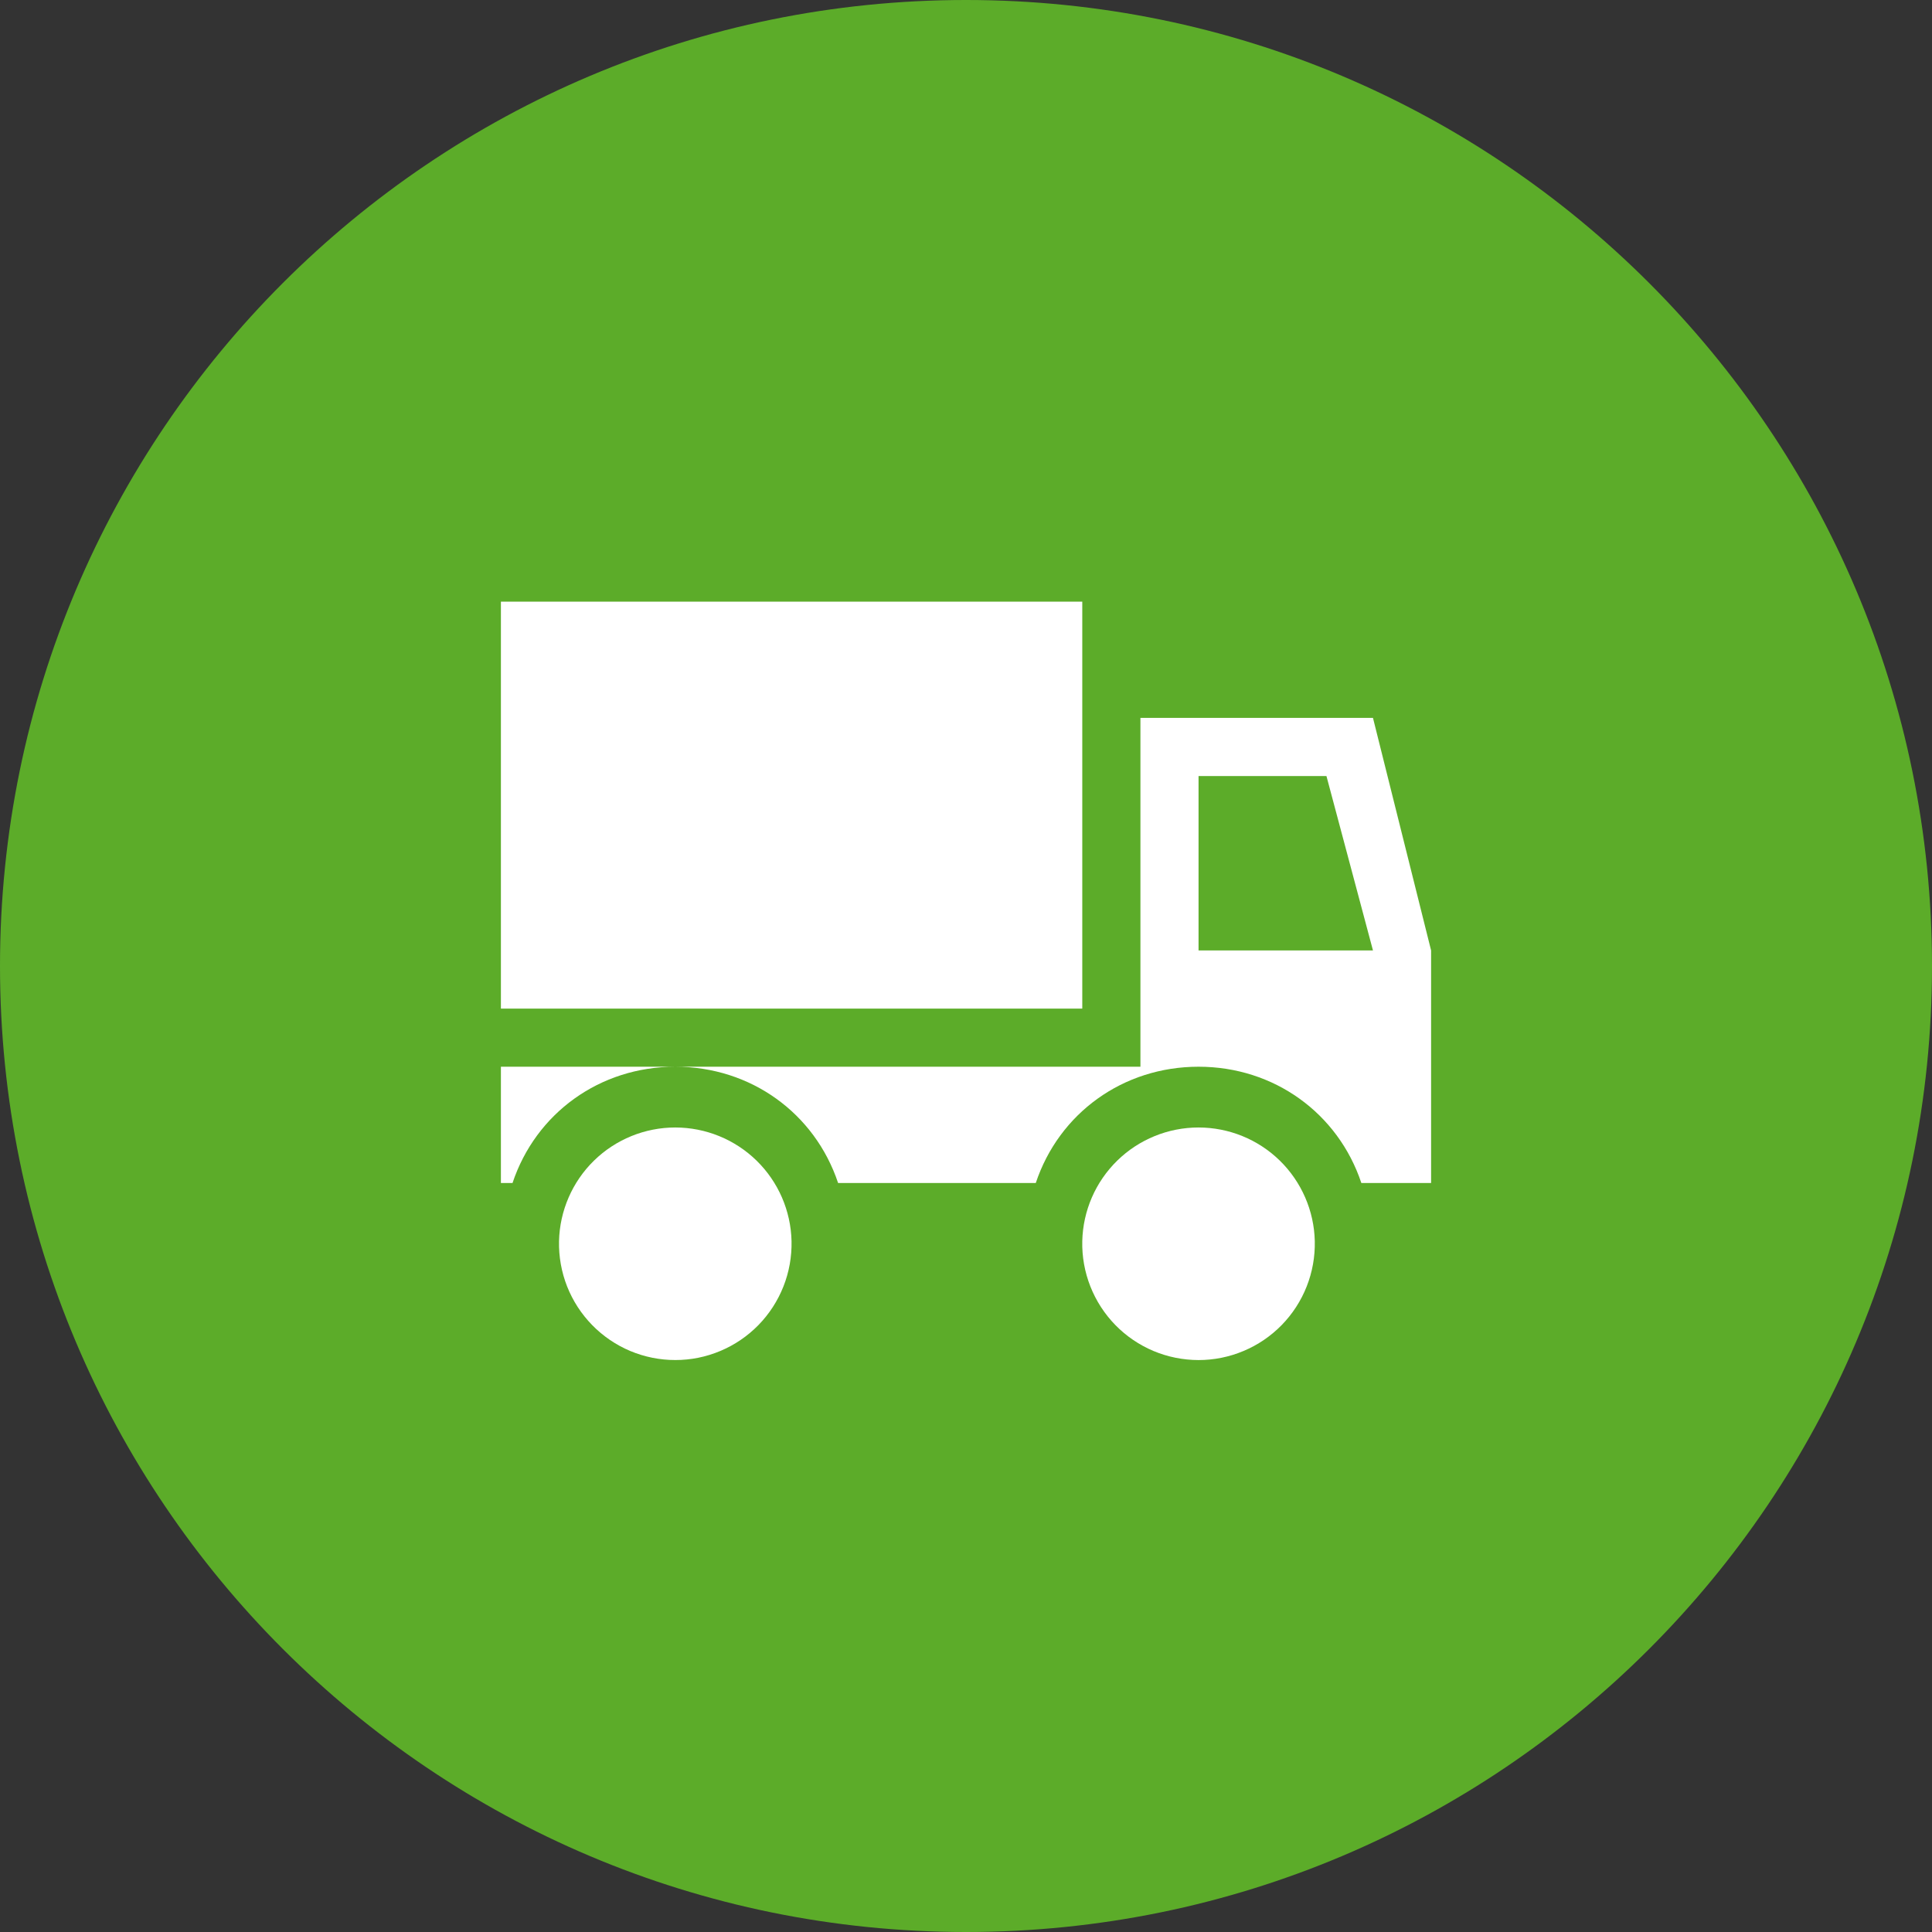 <svg width="60" height="60" viewBox="0 0 60 60" fill="none" xmlns="http://www.w3.org/2000/svg">
<rect x="0" y="0" width="60" height="60" fill="#333333" stroke="none"/>
<path d="M60 30C60 13.431 46.569 0 30 0C13.431 0 0 13.431 0 30C0 46.569 13.431 60 30 60C46.569 60 60 46.569 60 30Z" fill="#5CAC29"/>
<path d="M33.611 18.684H15.556V31.323H33.611V18.684ZM17.361 38.545C17.351 39.026 17.436 39.504 17.612 39.951C17.789 40.399 18.053 40.806 18.389 41.15C18.725 41.494 19.127 41.768 19.57 41.955C20.014 42.141 20.49 42.237 20.971 42.237C21.452 42.238 21.928 42.142 22.371 41.955C22.815 41.769 23.216 41.496 23.553 41.152C23.889 40.808 24.153 40.4 24.33 39.953C24.507 39.506 24.592 39.027 24.582 38.547C24.561 37.603 24.172 36.705 23.497 36.045C22.822 35.385 21.916 35.016 20.972 35.015C20.029 35.015 19.122 35.384 18.447 36.044C17.773 36.703 17.383 37.601 17.361 38.545ZM20.972 33.128C18.625 33.128 16.639 34.572 15.917 36.739H15.556V33.128H20.972Z" fill="white"/>
<path d="M35.417 22.295H42.639L44.444 29.517V36.739H42.278C41.555 34.573 39.569 33.128 37.222 33.128C34.875 33.128 32.889 34.573 32.167 36.739H26.028C25.305 34.573 23.319 33.128 20.972 33.128H35.417V22.295ZM37.222 29.517H42.639L41.194 24.101H37.222V29.517Z" fill="white"/>
<path d="M33.611 38.545C33.6 39.026 33.686 39.504 33.862 39.951C34.039 40.399 34.303 40.807 34.639 41.151C34.975 41.495 35.377 41.768 35.82 41.955C36.263 42.141 36.739 42.237 37.221 42.238C37.702 42.238 38.178 42.142 38.621 41.955C39.065 41.769 39.466 41.496 39.803 41.152C40.139 40.808 40.403 40.401 40.58 39.953C40.757 39.506 40.842 39.028 40.832 38.547C40.811 37.603 40.421 36.705 39.747 36.045C39.072 35.385 38.166 35.016 37.222 35.015C36.279 35.015 35.372 35.384 34.697 36.044C34.022 36.704 33.633 37.601 33.611 38.545Z" fill="white"/>
</svg>
